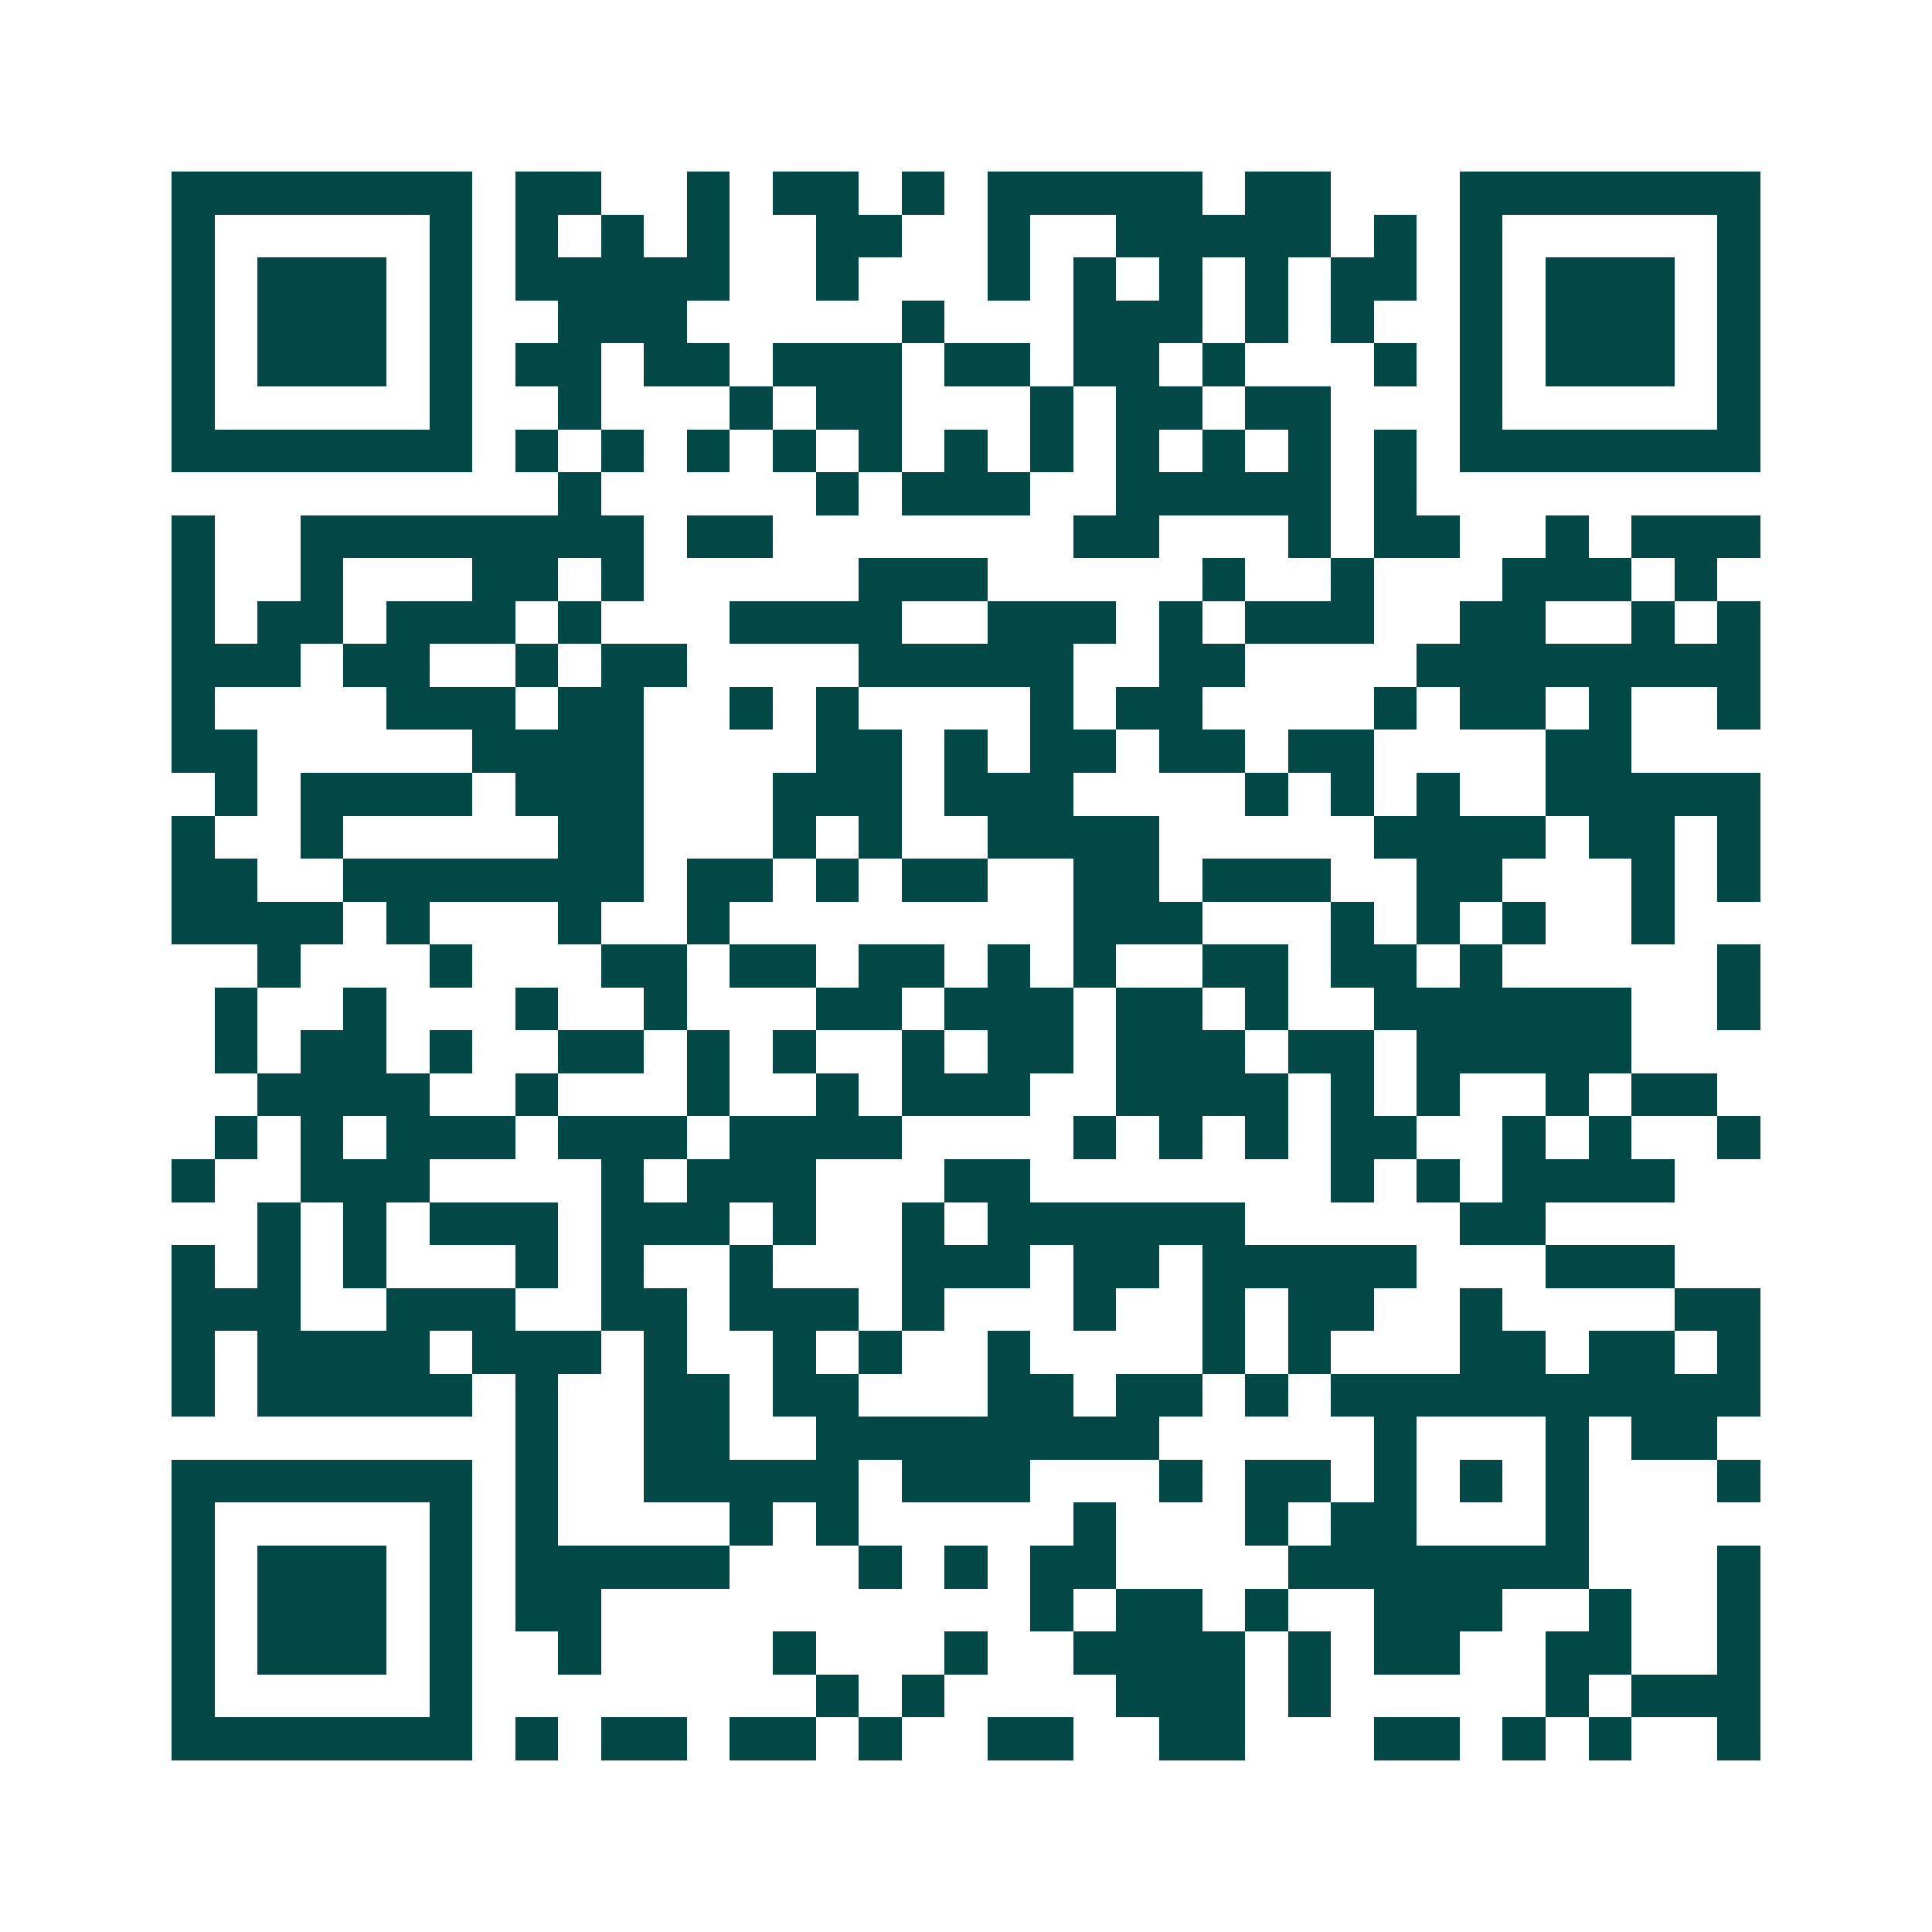 <svg xmlns="http://www.w3.org/2000/svg" width="200" height="200" viewBox="0 0 45 45" shape-rendering="crispEdges"><path fill="#ffffff" d="M0 0h45v45H0z"/><path stroke="#014847" d="M4 4.5h7m1 0h2m2 0h1m1 0h2m1 0h1m1 0h5m1 0h2m3 0h7M4 5.5h1m5 0h1m1 0h1m1 0h1m1 0h1m2 0h2m2 0h1m2 0h5m1 0h1m1 0h1m5 0h1M4 6.5h1m1 0h3m1 0h1m1 0h5m2 0h1m3 0h1m1 0h1m1 0h1m1 0h1m1 0h2m1 0h1m1 0h3m1 0h1M4 7.5h1m1 0h3m1 0h1m2 0h3m5 0h1m3 0h3m1 0h1m1 0h1m2 0h1m1 0h3m1 0h1M4 8.5h1m1 0h3m1 0h1m1 0h2m1 0h2m1 0h3m1 0h2m1 0h2m1 0h1m3 0h1m1 0h1m1 0h3m1 0h1M4 9.5h1m5 0h1m2 0h1m3 0h1m1 0h2m3 0h1m1 0h2m1 0h2m3 0h1m5 0h1M4 10.5h7m1 0h1m1 0h1m1 0h1m1 0h1m1 0h1m1 0h1m1 0h1m1 0h1m1 0h1m1 0h1m1 0h1m1 0h7M13 11.5h1m5 0h1m1 0h3m2 0h5m1 0h1M4 12.5h1m2 0h8m1 0h2m7 0h2m3 0h1m1 0h2m2 0h1m1 0h3M4 13.5h1m2 0h1m3 0h2m1 0h1m5 0h3m5 0h1m2 0h1m3 0h3m1 0h1M4 14.5h1m1 0h2m1 0h3m1 0h1m3 0h4m2 0h3m1 0h1m1 0h3m2 0h2m2 0h1m1 0h1M4 15.5h3m1 0h2m2 0h1m1 0h2m4 0h5m2 0h2m4 0h8M4 16.5h1m4 0h3m1 0h2m2 0h1m1 0h1m4 0h1m1 0h2m4 0h1m1 0h2m1 0h1m2 0h1M4 17.5h2m5 0h4m4 0h2m1 0h1m1 0h2m1 0h2m1 0h2m4 0h2M5 18.5h1m1 0h4m1 0h3m3 0h3m1 0h3m4 0h1m1 0h1m1 0h1m2 0h5M4 19.5h1m2 0h1m5 0h2m3 0h1m1 0h1m2 0h4m5 0h4m1 0h2m1 0h1M4 20.5h2m2 0h7m1 0h2m1 0h1m1 0h2m2 0h2m1 0h3m2 0h2m3 0h1m1 0h1M4 21.5h4m1 0h1m3 0h1m2 0h1m8 0h3m3 0h1m1 0h1m1 0h1m2 0h1M6 22.5h1m3 0h1m3 0h2m1 0h2m1 0h2m1 0h1m1 0h1m2 0h2m1 0h2m1 0h1m5 0h1M5 23.5h1m2 0h1m3 0h1m2 0h1m3 0h2m1 0h3m1 0h2m1 0h1m2 0h6m2 0h1M5 24.5h1m1 0h2m1 0h1m2 0h2m1 0h1m1 0h1m2 0h1m1 0h2m1 0h3m1 0h2m1 0h5M6 25.5h4m2 0h1m3 0h1m2 0h1m1 0h3m2 0h4m1 0h1m1 0h1m2 0h1m1 0h2M5 26.5h1m1 0h1m1 0h3m1 0h3m1 0h4m4 0h1m1 0h1m1 0h1m1 0h2m2 0h1m1 0h1m2 0h1M4 27.5h1m2 0h3m4 0h1m1 0h3m3 0h2m7 0h1m1 0h1m1 0h4M6 28.5h1m1 0h1m1 0h3m1 0h3m1 0h1m2 0h1m1 0h6m5 0h2M4 29.5h1m1 0h1m1 0h1m3 0h1m1 0h1m2 0h1m3 0h3m1 0h2m1 0h5m3 0h3M4 30.5h3m2 0h3m2 0h2m1 0h3m1 0h1m3 0h1m2 0h1m1 0h2m2 0h1m4 0h2M4 31.5h1m1 0h4m1 0h3m1 0h1m2 0h1m1 0h1m2 0h1m4 0h1m1 0h1m3 0h2m1 0h2m1 0h1M4 32.5h1m1 0h5m1 0h1m2 0h2m1 0h2m3 0h2m1 0h2m1 0h1m1 0h10M12 33.5h1m2 0h2m2 0h8m5 0h1m3 0h1m1 0h2M4 34.5h7m1 0h1m2 0h5m1 0h3m3 0h1m1 0h2m1 0h1m1 0h1m1 0h1m3 0h1M4 35.5h1m5 0h1m1 0h1m4 0h1m1 0h1m5 0h1m3 0h1m1 0h2m3 0h1M4 36.5h1m1 0h3m1 0h1m1 0h5m3 0h1m1 0h1m1 0h2m4 0h7m3 0h1M4 37.5h1m1 0h3m1 0h1m1 0h2m10 0h1m1 0h2m1 0h1m2 0h3m2 0h1m2 0h1M4 38.5h1m1 0h3m1 0h1m2 0h1m4 0h1m3 0h1m2 0h4m1 0h1m1 0h2m2 0h2m2 0h1M4 39.5h1m5 0h1m8 0h1m1 0h1m4 0h3m1 0h1m5 0h1m1 0h3M4 40.5h7m1 0h1m1 0h2m1 0h2m1 0h1m2 0h2m2 0h2m3 0h2m1 0h1m1 0h1m2 0h1"/></svg>
